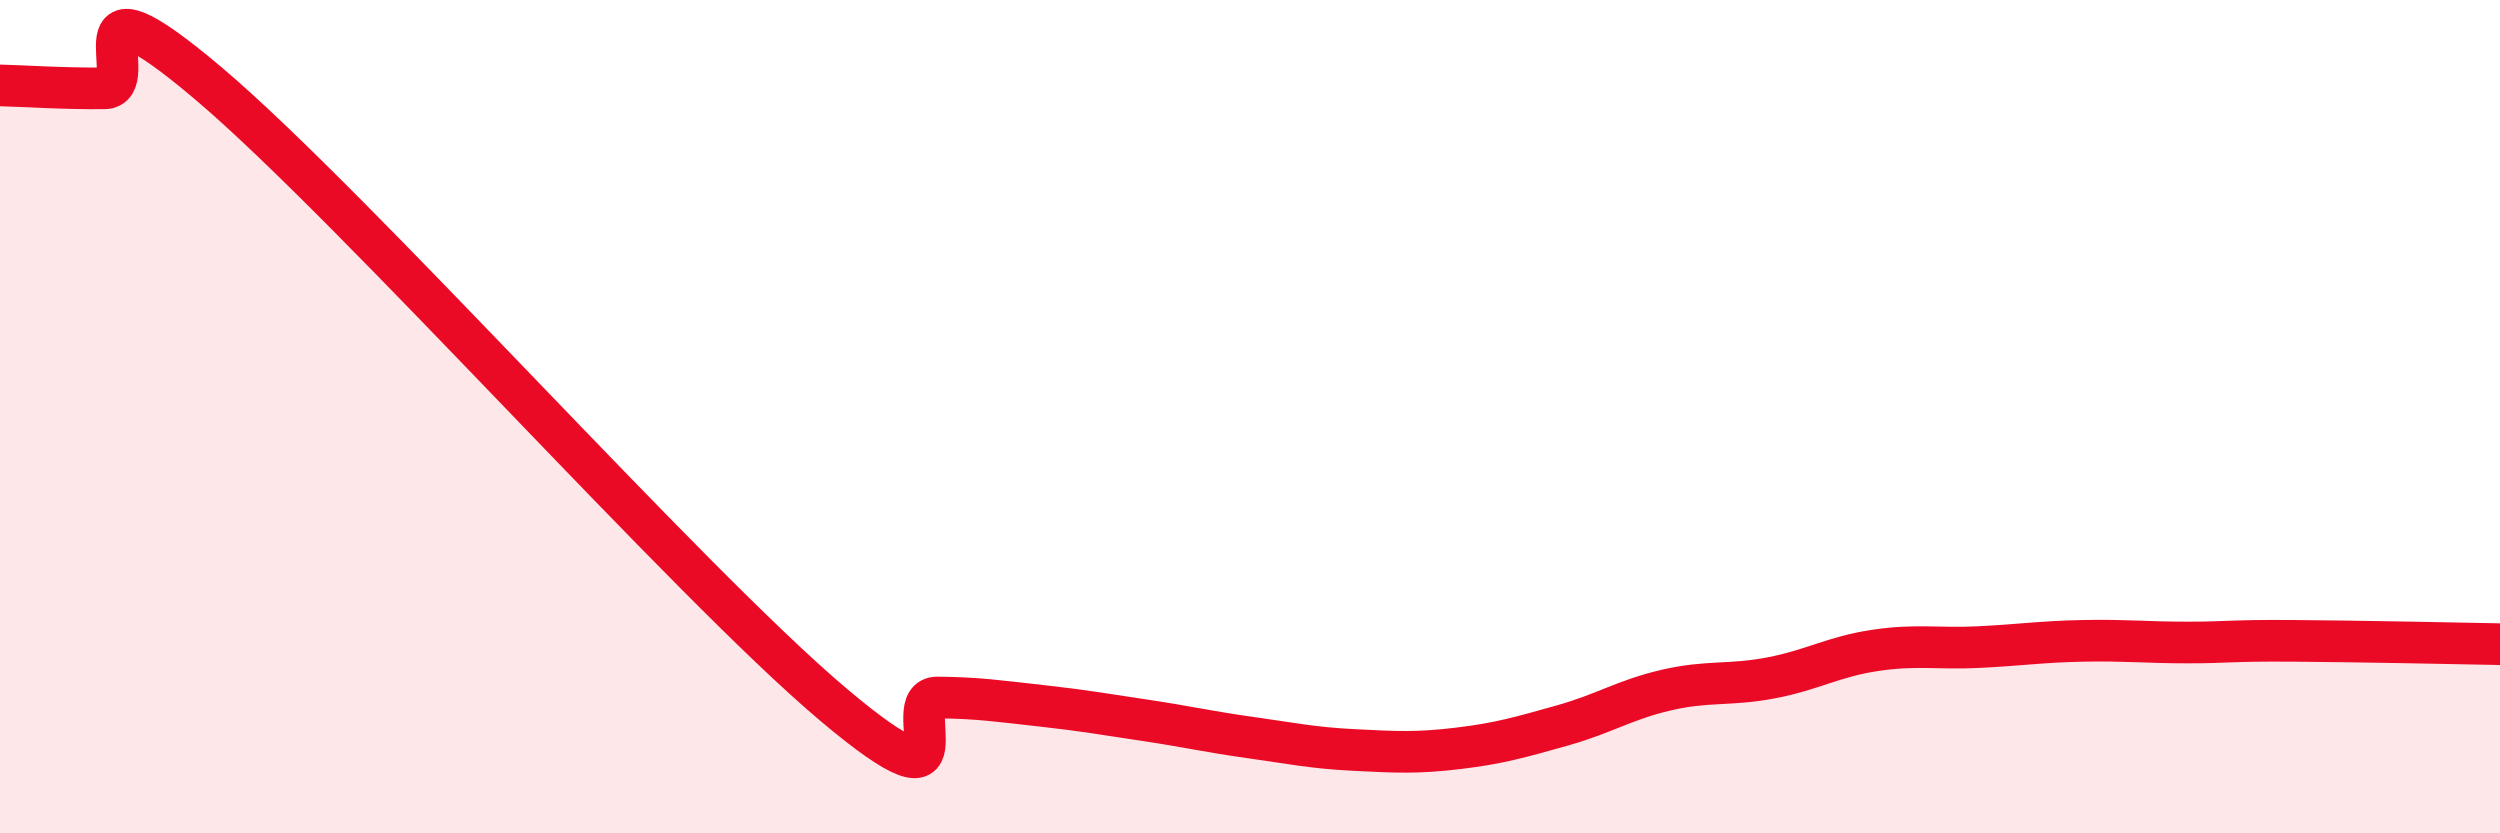 
    <svg width="60" height="20" viewBox="0 0 60 20" xmlns="http://www.w3.org/2000/svg">
      <path
        d="M 0,2.05 C 0.5,2.06 1.5,2.13 2.5,2.12 C 3.5,2.11 1.5,-0.96 5,2 C 8.5,4.96 16.5,13.96 20,16.91 C 23.5,19.86 21.5,16.73 22.5,16.74 C 23.5,16.75 24,16.83 25,16.94 C 26,17.05 26.5,17.14 27.5,17.29 C 28.5,17.44 29,17.56 30,17.7 C 31,17.84 31.5,17.95 32.5,18 C 33.5,18.05 34,18.08 35,17.96 C 36,17.84 36.5,17.69 37.5,17.41 C 38.5,17.13 39,16.79 40,16.56 C 41,16.33 41.5,16.46 42.5,16.27 C 43.5,16.08 44,15.76 45,15.61 C 46,15.46 46.5,15.58 47.5,15.53 C 48.5,15.48 49,15.4 50,15.38 C 51,15.36 51.5,15.42 52.5,15.42 C 53.5,15.42 53.5,15.37 55,15.38 C 56.5,15.39 59,15.44 60,15.46L60 20L0 20Z"
        fill="#EB0A25"
        opacity="0.1"
        stroke-linecap="round"
        stroke-linejoin="round"
      />
      <path
        d="M 0,2.05 C 0.5,2.06 1.5,2.13 2.5,2.12 C 3.5,2.11 1.5,-0.96 5,2 C 8.5,4.96 16.5,13.96 20,16.91 C 23.5,19.86 21.5,16.73 22.5,16.74 C 23.5,16.75 24,16.83 25,16.94 C 26,17.05 26.5,17.14 27.5,17.29 C 28.5,17.44 29,17.56 30,17.7 C 31,17.84 31.5,17.95 32.5,18 C 33.5,18.05 34,18.08 35,17.96 C 36,17.84 36.5,17.69 37.5,17.41 C 38.5,17.13 39,16.79 40,16.56 C 41,16.33 41.5,16.46 42.5,16.27 C 43.5,16.08 44,15.76 45,15.61 C 46,15.46 46.5,15.58 47.5,15.53 C 48.5,15.48 49,15.4 50,15.38 C 51,15.36 51.5,15.42 52.5,15.42 C 53.5,15.42 53.5,15.37 55,15.38 C 56.5,15.39 59,15.44 60,15.46"
        stroke="#EB0A25"
        stroke-width="1"
        fill="none"
        stroke-linecap="round"
        stroke-linejoin="round"
      />
    </svg>
  